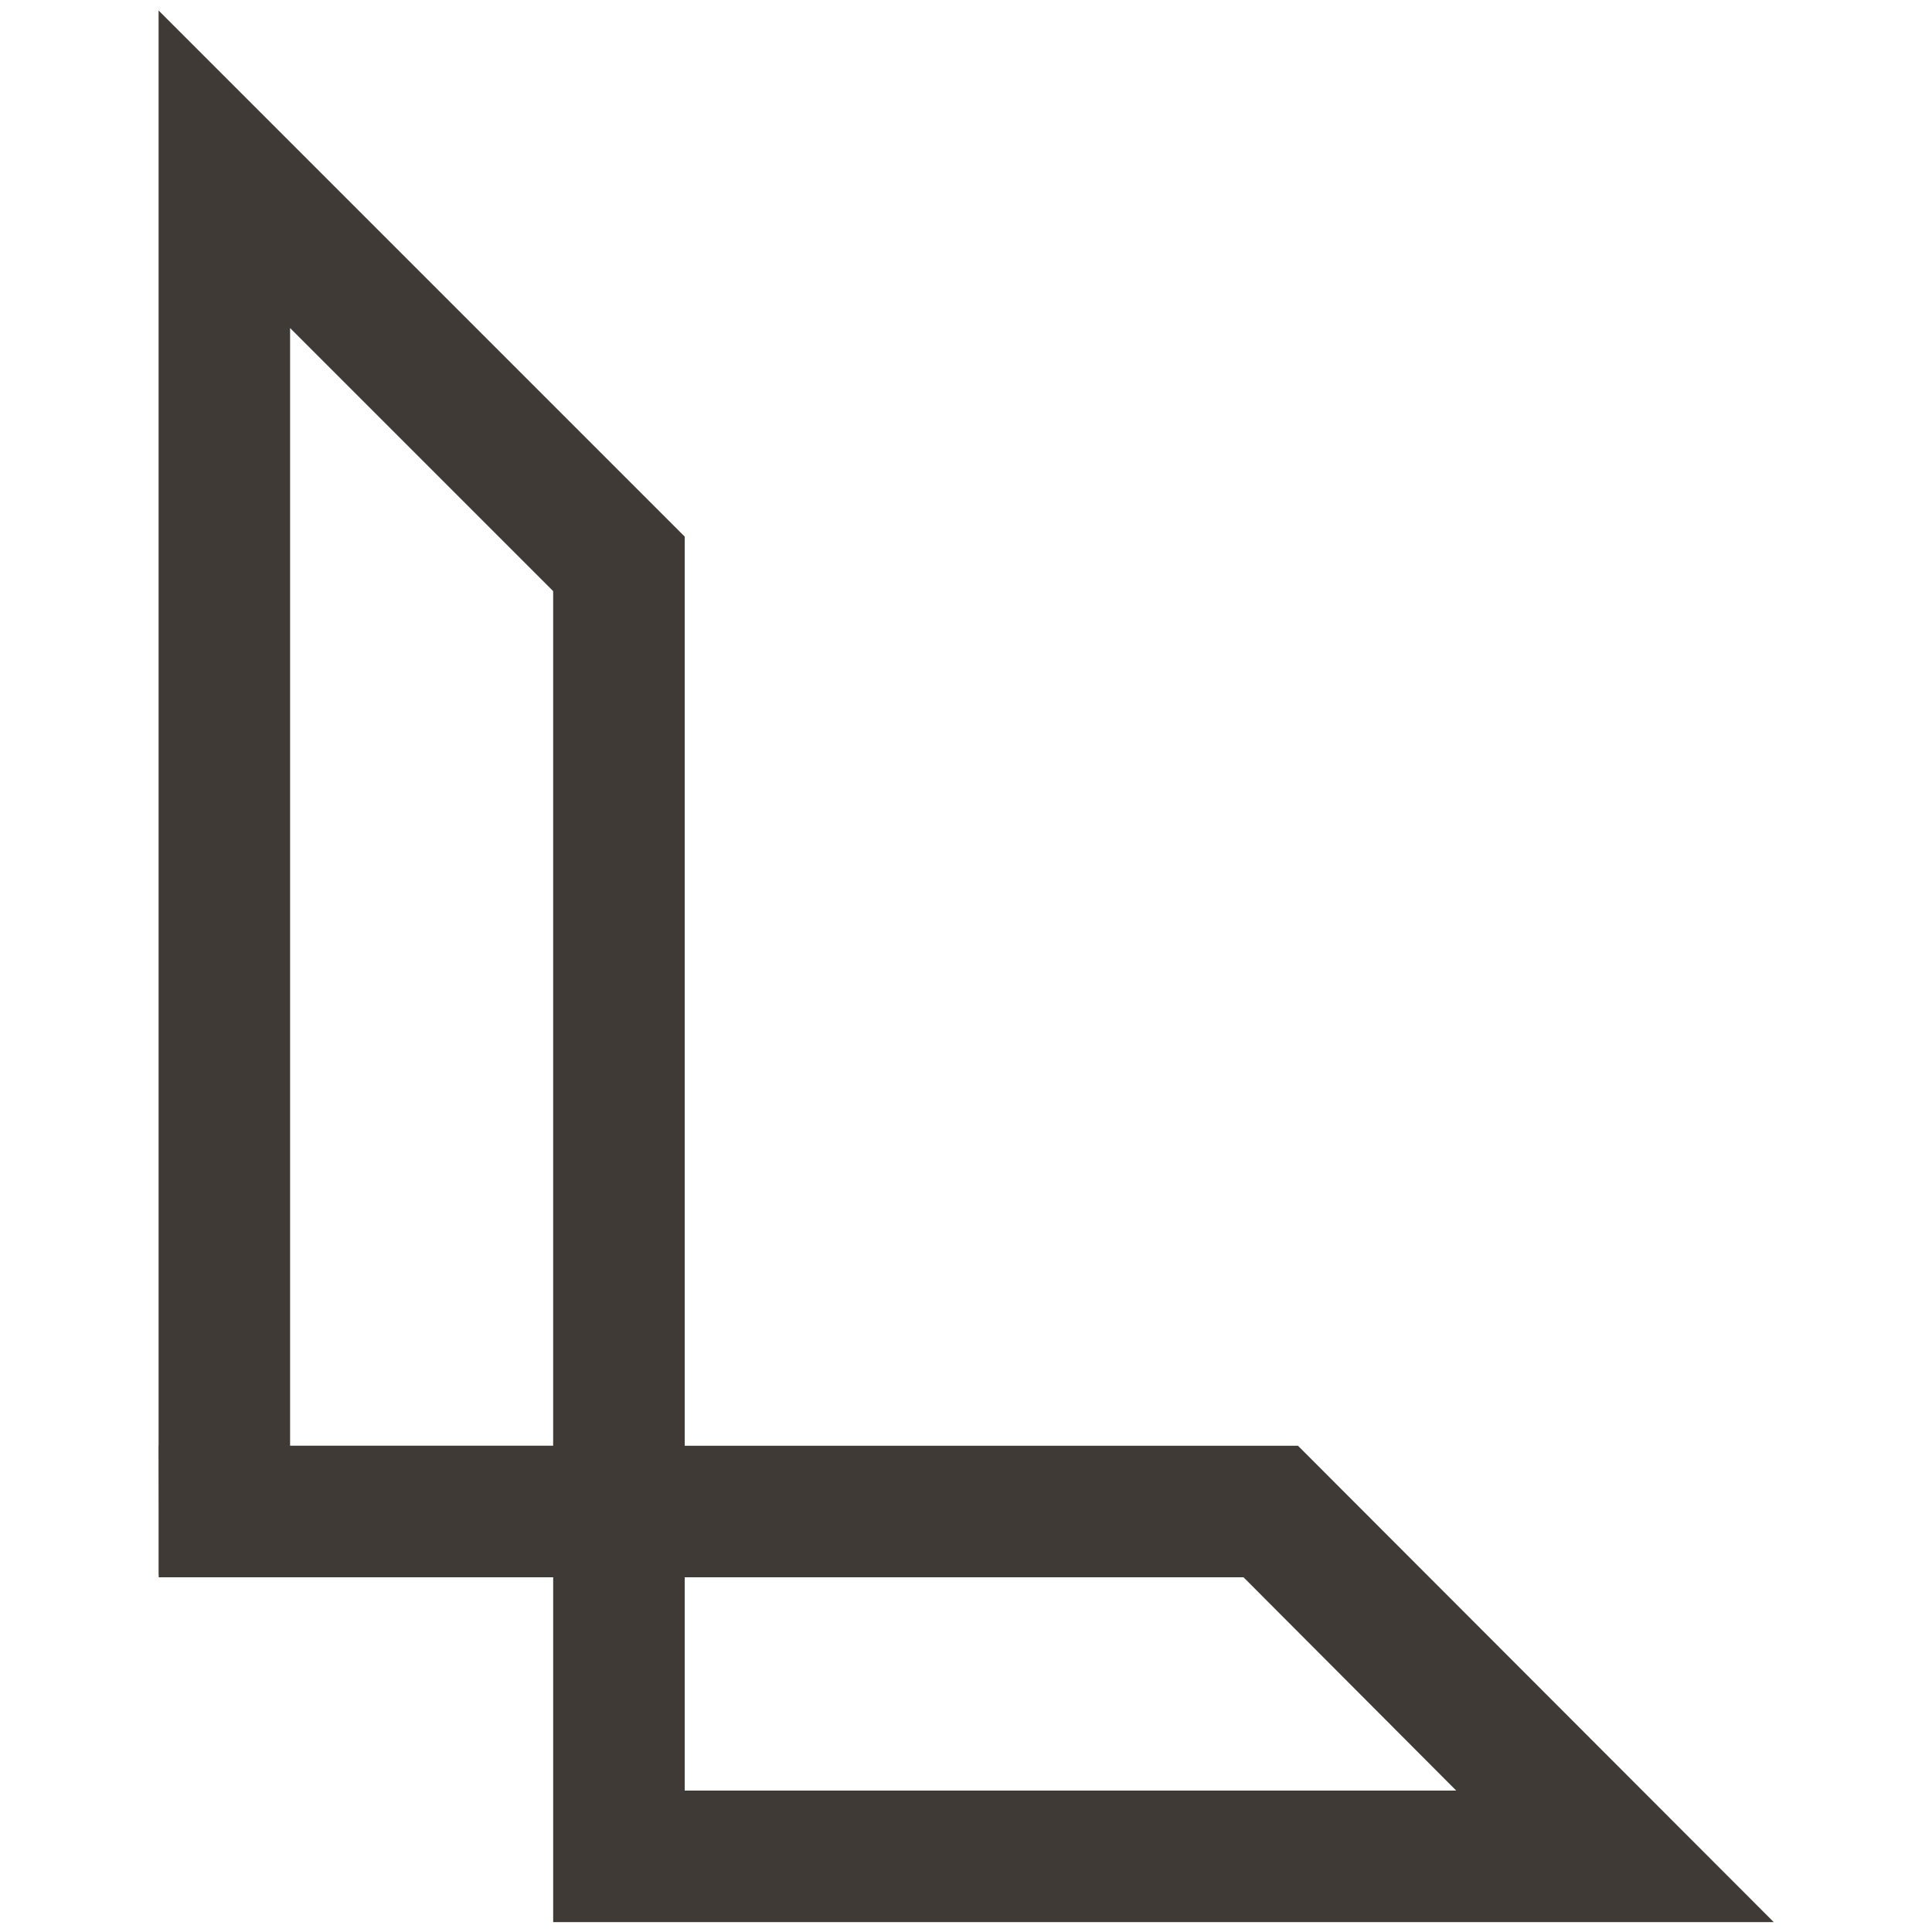 <?xml version="1.0" encoding="UTF-8"?> <svg xmlns="http://www.w3.org/2000/svg" xmlns:xlink="http://www.w3.org/1999/xlink" xmlns:svgjs="http://svgjs.com/svgjs" version="1.1" width="800" height="800"><svg xmlns="http://www.w3.org/2000/svg" id="SvgjsSvg1000" data-name="Layer 1" version="1.1" viewBox="0 0 800 800"><defs><style> .cls-1 { fill: #3f3a36; stroke-width: 0px; } </style></defs><path class="cls-1" d="M283.52,653.11h231.39l88.09,88.33h-319.48v-88.33ZM120.12,135.84l108.93,108.93v353.87h-108.93V135.84ZM65.67,4.35v594.29h-.04l.04,27.23v26.32h.04v.92h163.35v142.8h505.42l-197.02-197.26h-253.94V222.2L65.67,4.35Z"></path></svg><style>@media (prefers-color-scheme: light) { :root { filter: none; } } @media (prefers-color-scheme: dark) { :root { filter: contrast(0.741) brightness(2); } } </style></svg> 